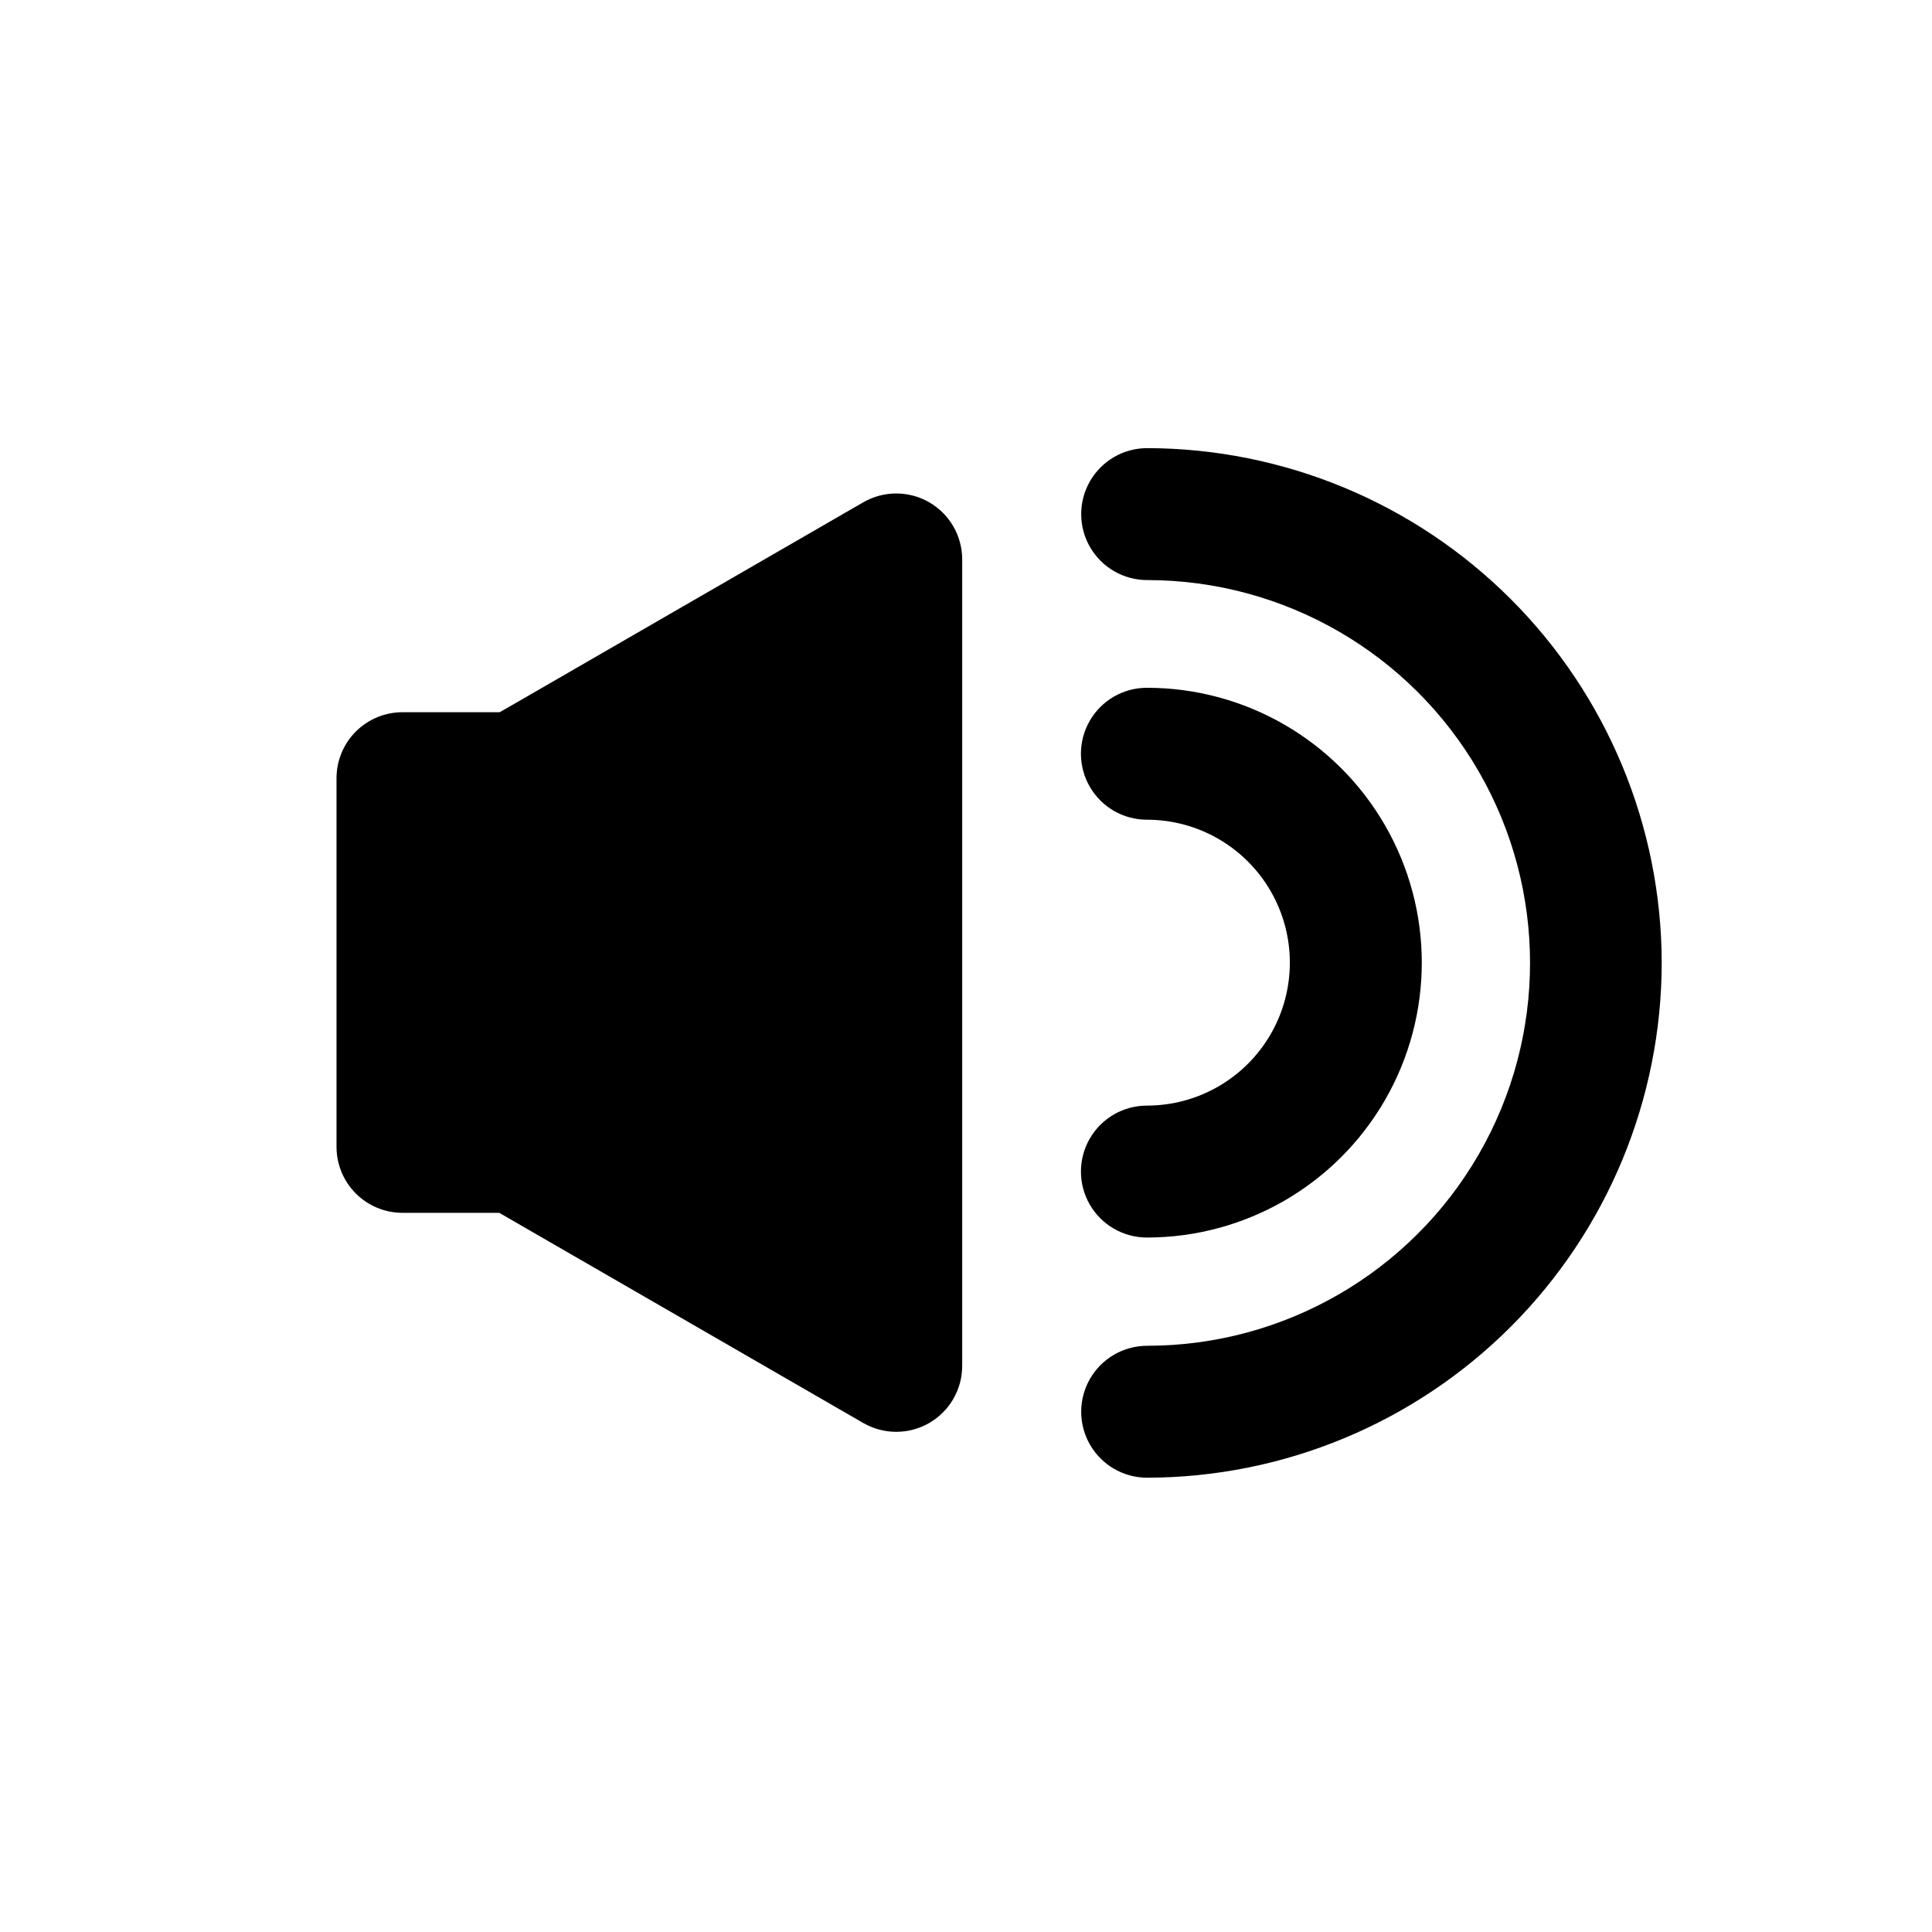 <?xml version="1.0" encoding="UTF-8"?>
<!-- Uploaded to: ICON Repo, www.iconrepo.com, Generator: ICON Repo Mixer Tools -->
<svg fill="#000000" width="800px" height="800px" version="1.1" viewBox="144 144 512 512" xmlns="http://www.w3.org/2000/svg">
 <g>
  <path d="m250.66 465.41h25.645l3.934 2.273 92.531 53.426c5.41 3.121 12.074 3.121 17.484 0 5.406-3.125 8.738-8.895 8.738-15.141v-213.71c0-6.246-3.332-12.016-8.738-15.141-5.41-3.121-12.074-3.121-17.484 0l-92.531 53.441-3.812 2.184-25.766 0.004c-4.637 0-9.082 1.84-12.363 5.117-3.277 3.281-5.117 7.727-5.117 12.363v97.707c0 4.637 1.84 9.082 5.117 12.359 3.281 3.281 7.727 5.121 12.363 5.121z"/>
  <path d="m447.94 437c-6.246 0-12.016 3.332-15.137 8.738-3.125 5.41-3.125 12.074 0 17.484 3.121 5.406 8.891 8.738 15.137 8.738 26.027 0 50.074-13.883 63.09-36.422 13.012-22.539 13.012-50.309 0-72.848-13.016-22.539-37.062-36.422-63.09-36.422-6.246 0-12.016 3.332-15.137 8.738-3.125 5.41-3.125 12.074 0 17.484 3.121 5.41 8.891 8.742 15.137 8.742 13.535 0 26.043 7.219 32.809 18.941 6.766 11.719 6.766 26.16 0 37.883-6.766 11.719-19.273 18.941-32.809 18.941z"/>
  <path d="m584.37 399.12c-0.059-36.148-14.445-70.797-40.004-96.355-25.559-25.559-60.207-39.945-96.355-40.004-6.246 0-12.016 3.332-15.141 8.742-3.121 5.406-3.121 12.07 0 17.48 3.125 5.41 8.895 8.742 15.141 8.742 36.25 0 69.746 19.336 87.871 50.73s18.125 70.07 0 101.46-51.621 50.73-87.871 50.73c-6.246 0-12.016 3.332-15.141 8.742-3.121 5.41-3.121 12.074 0 17.484 3.125 5.406 8.895 8.738 15.141 8.738 36.172-0.059 70.84-14.465 96.402-40.055 25.566-25.59 39.934-60.273 39.957-96.441z"/>
 </g>
</svg>